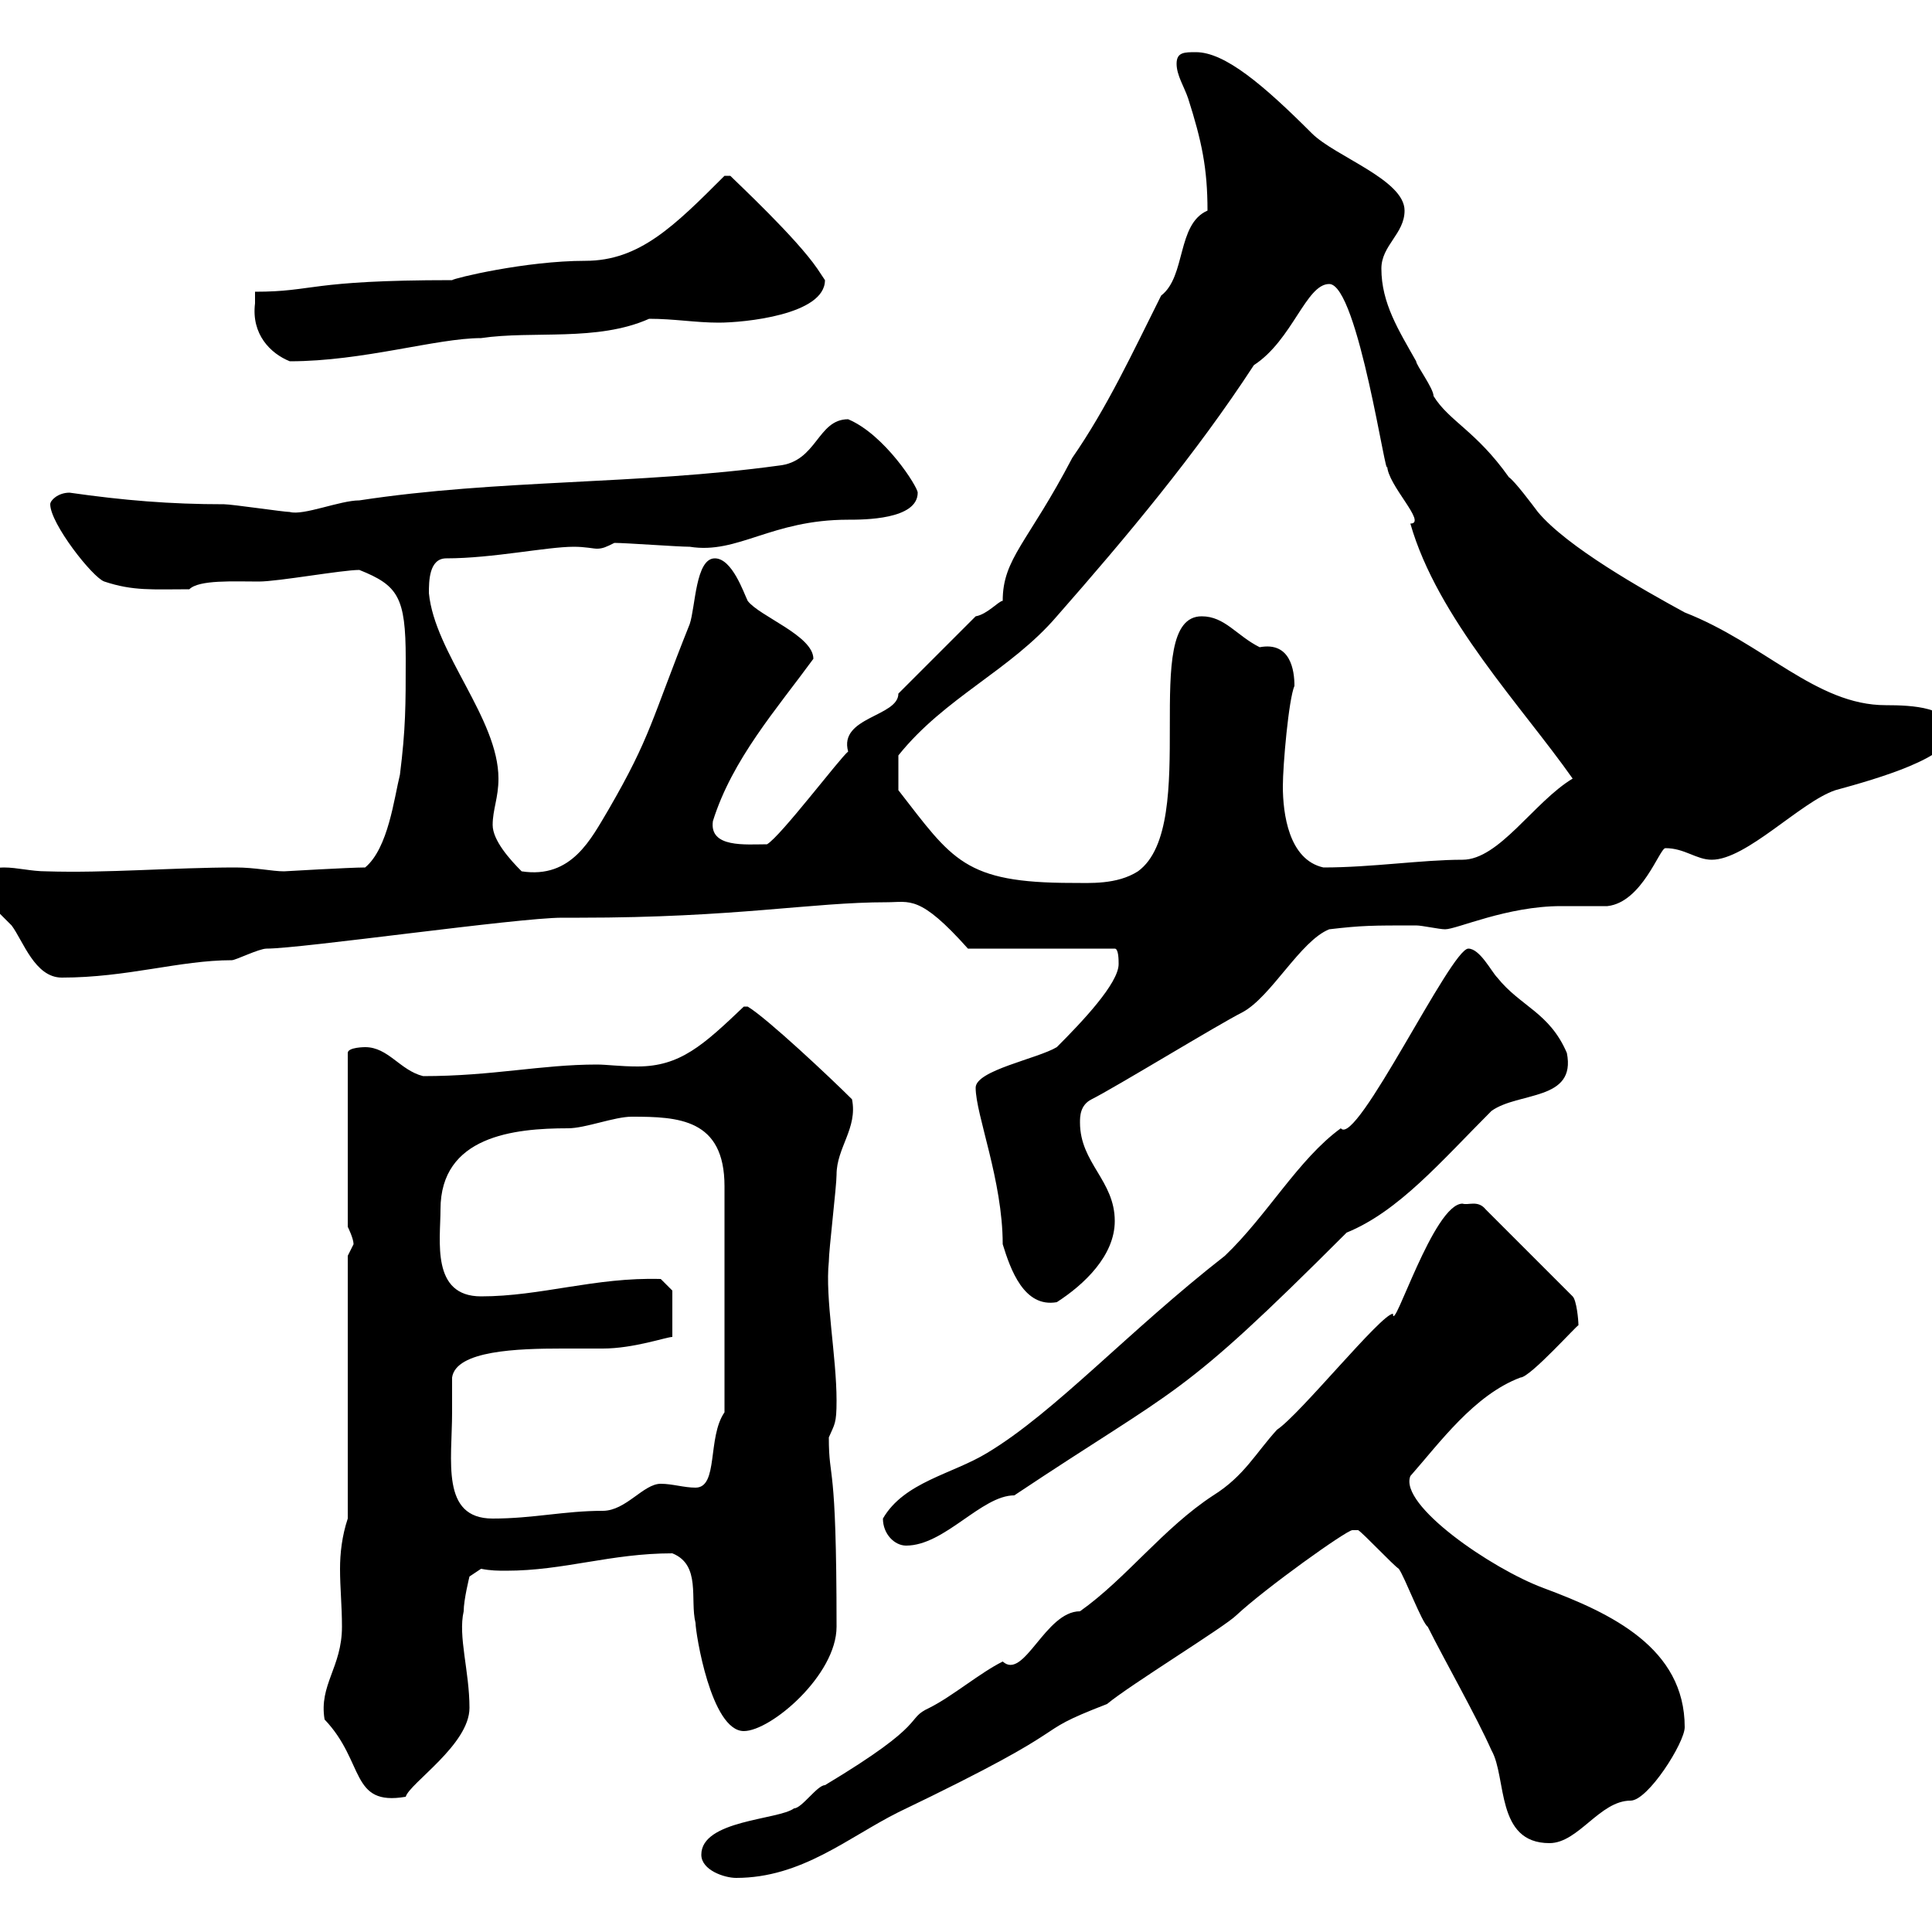 <svg xmlns="http://www.w3.org/2000/svg" xmlns:xlink="http://www.w3.org/1999/xlink" width="300" height="300"><path d="M108.90 288C108.90 290.40 112.50 291.60 114.30 291.60C124.50 291.60 131.70 285.30 139.50 281.40C169.50 267 158.70 269.70 171.90 264.60C175.50 261.60 190.20 252.60 192 250.80C196.50 246.60 209.10 237.60 210 237.60C210 237.60 210.90 237.60 210.90 237.60C211.80 238.20 216.30 243 217.20 243.60C218.10 244.80 220.80 252 221.70 252.60C224.40 258 229.20 266.40 231.60 271.80C234 276 232.20 286.20 240.60 286.20C245.10 286.20 248.40 279.60 253.20 279.60C255.90 279.60 261.60 270.60 261.60 268.20C261.60 255.90 250.20 250.50 239.70 246.60C231.60 243.60 217.20 233.70 219 229.20C223.50 224.10 228.90 216.60 236.10 213.90C237.60 213.90 245.10 205.50 245.10 205.80C245.10 204.90 244.80 201.90 244.20 201.30L230.70 187.80C229.50 186.30 228 187.20 227.10 186.90C222.60 186.90 216.30 207.30 216.30 204C214.50 204 201.90 219.60 198.30 222C195 225.60 193.20 229.20 188.40 232.20C180.60 237.30 174.90 245.10 167.70 250.20C162.30 250.20 159 261 155.70 258C152.10 259.80 147.90 263.40 144.30 265.20C140.40 267 144.60 267.30 128.10 277.20C126.90 277.20 124.50 280.80 123.30 280.80C120.90 282.60 108.90 282.60 108.90 288ZM50.40 267C56.70 273.60 54.30 280.50 63 279C63.60 276.90 72.90 270.90 72.90 265.20C72.90 259.50 71.10 254.10 72 250.20C72 248.40 72.90 244.80 72.90 244.80L74.70 243.60C76.20 243.90 77.40 243.90 78.60 243.90C87.60 243.90 94.80 241.20 104.40 241.20C108.90 243 107.10 248.40 108 252C108 253.50 110.40 268.80 115.50 268.80C119.70 268.80 129.90 260.10 129.90 252.60C129.90 225.90 128.70 230.40 128.70 223.20C129.60 221.10 129.90 221.10 129.90 217.50C129.90 210.60 128.10 201.60 128.70 195.90C128.70 194.10 129.90 184.20 129.90 182.40C129.90 178.20 133.20 175.20 132.30 170.70C129 167.40 119.10 158.10 116.10 156.30L115.50 156.30C109.20 162.30 105.60 165.60 99 165.60C96.30 165.60 94.20 165.30 92.70 165.30C84 165.30 76.50 167.10 65.70 167.10C62.10 166.20 60.30 162.60 56.70 162.60C56.70 162.60 54 162.60 54 163.50L54 190.50C54 190.50 54.90 192.30 54.90 193.20C54.90 193.20 54 195 54 195L54 235.80C53.10 238.50 52.80 241.20 52.80 243.60C52.80 246.60 53.10 249.30 53.10 252.60C53.10 258.90 49.50 261.60 50.40 267ZM137.10 235.80C137.10 238.20 138.90 240 140.70 240C146.70 240 152.40 232.20 157.50 232.20C183.60 214.80 182.70 217.80 209.10 191.40C217.20 188.10 223.80 180.30 231.60 172.50C235.80 169.50 244.80 171 243.30 163.50C240.60 157.20 236.10 156.30 232.50 151.80C231.60 150.90 229.80 147.30 228 147.30C225.30 147.30 210.60 178.20 208.20 175.20C201.60 180 196.80 188.70 190.20 195C175.20 206.70 163.80 219.30 153.30 225.60C147.90 228.90 140.40 230.10 137.10 235.80ZM70.20 219.30C70.20 218.40 70.20 214.80 70.20 213.90C70.80 209.70 80.40 209.40 87.30 209.40C90.30 209.40 92.40 209.40 93.60 209.40C98.40 209.40 103.50 207.60 104.40 207.60L104.40 200.40L102.60 198.60C92.40 198.30 84 201.30 74.70 201.30C66.90 201.30 68.40 192.60 68.40 187.80C68.40 176.40 79.80 175.20 88.20 175.20C90.90 175.20 95.40 173.40 98.10 173.40C105.30 173.40 112.50 173.70 112.50 184.20L112.50 219.30C109.80 223.20 111.60 231 108 231C106.20 231 104.40 230.40 102.60 230.40C99.90 230.40 97.20 234.60 93.60 234.60C87.60 234.60 82.80 235.80 76.50 235.80C68.40 235.80 70.20 226.80 70.20 219.30ZM151.50 168.90C151.50 173.10 155.70 183.30 155.70 193.20C156.90 197.10 159 203.10 164.10 202.20C168.30 199.50 173.10 195 173.10 189.60C173.10 183.30 167.70 180.60 167.70 174.30C167.70 173.40 167.70 171.60 169.50 170.70C173.10 168.90 189.30 159 192.90 157.20C197.40 154.80 201.90 146.10 206.40 144.30C211.50 143.70 213 143.70 219.90 143.70C220.80 143.70 223.50 144.30 224.40 144.30C226.20 144.30 234 140.70 242.40 140.70C243.30 140.70 248.70 140.70 249.60 140.70C255 140.10 257.70 131.70 258.60 131.70C261.60 131.70 263.40 133.50 265.80 133.50C271.20 133.50 279.60 124.50 285 122.70C291.60 120.90 303 117.60 303 113.70C303 109.80 297 109.50 292.80 109.50C282 109.50 273.90 99.90 261.60 95.10C255 91.50 243.30 84.90 238.80 79.50C237.90 78.30 235.20 74.70 234.30 74.10C229.20 66.90 225 65.40 222.60 61.50C222.60 60.30 219.90 56.70 219.90 56.10C217.20 51.30 214.50 47.10 214.50 41.70C214.50 38.10 218.10 36.30 218.10 32.70C218.10 27.90 207.30 24.30 203.70 20.70C196.20 13.20 190.20 8.10 185.70 8.10C183.90 8.10 182.70 8.10 182.70 9.90C182.70 11.70 183.90 13.50 184.50 15.30C186.60 21.90 187.50 26.10 187.50 32.70C182.70 34.80 184.20 42.90 180.30 45.90C175.80 54.90 171.90 63.30 166.50 71.10C159.60 84.30 155.70 86.70 155.70 93.30C155.10 93.30 153.30 95.40 151.50 95.70L139.50 107.70C139.50 111.30 130.20 111.30 131.70 116.70C130.50 117.60 121.20 129.90 119.10 131.10C115.80 131.10 110.10 131.70 110.70 127.50C113.70 117.90 120.60 110.10 126.30 102.30C126.30 98.70 117.90 95.70 116.10 93.30C115.50 92.10 113.70 86.70 111 86.70C108 86.70 108 94.20 107.10 96.90C101.10 111.90 101.10 114.30 94.50 125.70C91.80 130.20 88.80 136.50 81 135.30C79.20 133.50 76.50 130.50 76.50 128.10C76.50 125.70 77.40 123.90 77.40 120.90C77.40 111.60 67.50 101.40 66.60 92.10C66.60 90.30 66.60 86.70 69.30 86.70C76.50 86.70 84.90 84.90 89.10 84.90C90.90 84.90 92.10 85.20 92.70 85.20C93.60 85.20 94.20 84.90 95.40 84.30C97.20 84.30 105.30 84.90 107.10 84.90C114.60 86.10 119.70 80.70 131.70 80.70C134.10 80.70 142.50 80.70 142.50 76.50C142.50 75.60 137.40 67.50 131.70 65.10C126.90 65.10 126.90 71.70 120.90 72.30C99 75.30 77.40 74.40 55.80 77.70C52.80 77.70 47.10 80.10 45 79.50C44.10 79.50 36 78.30 34.80 78.30C26.40 78.30 19.20 77.70 10.80 76.50C9 76.50 7.80 77.70 7.80 78.30C7.80 81.30 14.40 89.70 16.20 90.30C20.70 91.80 23.70 91.50 29.40 91.50C30.90 90 36.30 90.30 40.20 90.30C43.20 90.30 53.10 88.50 55.80 88.50C61.80 90.90 63 92.70 63 102.30C63 109.50 63 113.10 62.10 120.30C61.20 123.90 60.30 131.70 56.70 134.70C54.30 134.70 44.10 135.30 44.10 135.30C42.30 135.30 39.60 134.70 36.60 134.70C27 134.70 16.50 135.60 7.20 135.30C4.80 135.30 2.70 134.70 0.60 134.70C-2.40 134.70-3.60 136.50-3 138.90C-1.80 140.10 0.60 142.50 1.80 143.70C3.60 146.10 5.40 151.80 9.60 151.80C19.80 151.80 27.90 149.10 36 149.10C36.60 149.10 40.20 147.30 41.40 147.30C46.80 147.30 80.40 142.50 87.30 142.50L90 142.50C114.30 142.50 126 140.10 137.70 140.10C141.30 140.10 142.80 138.90 150.30 147.30L173.10 147.30C173.70 147.30 173.70 149.10 173.70 149.70C173.70 152.70 168 158.70 164.10 162.60C161.10 164.40 151.50 166.20 151.50 168.90ZM139.50 120.30C139.50 120.30 139.50 117.30 139.50 117.30C146.70 108.30 156.90 104.10 164.10 95.70C174.90 83.40 185.70 70.50 194.70 56.70C200.70 52.80 202.80 44.10 206.40 44.10C210.90 44.10 215.40 75.90 215.40 72.30C215.40 75.30 221.70 81.30 219 81.30C223.20 96 236.40 109.80 244.20 120.90C238.20 124.50 232.80 133.50 227.10 133.50C220.80 133.50 213 134.70 205.50 134.70C200.10 133.50 199.20 126.30 199.20 122.10C199.20 118.80 200.10 108.60 201 106.50C201 104.10 200.40 99.60 195.60 100.50C192 98.70 190.20 95.70 186.60 95.70C176.70 95.70 186.60 128.10 176.70 135.30C173.40 137.40 169.20 137.10 166.50 137.10C149.70 137.10 147.90 133.50 139.50 122.70C139.50 122.70 139.50 120.90 139.50 120.30ZM39.60 47.10C39 51.90 42 54.90 45 56.10C56.40 56.10 67.80 52.50 74.70 52.50C82.80 51.30 92.70 53.10 100.80 49.50C104.70 49.50 108 50.10 111.60 50.10C115.50 50.10 128.10 48.90 128.10 43.50C128.10 43.50 126.90 41.70 126.90 41.70C123.60 36.90 114.60 28.50 113.40 27.30L112.50 27.30C104.70 35.10 99.30 40.50 90.90 40.50C81.60 40.50 70.50 43.20 70.20 43.50C47.70 43.50 48.90 45.30 39.60 45.30C39.60 45.30 39.60 47.10 39.60 47.10Z"/></svg>